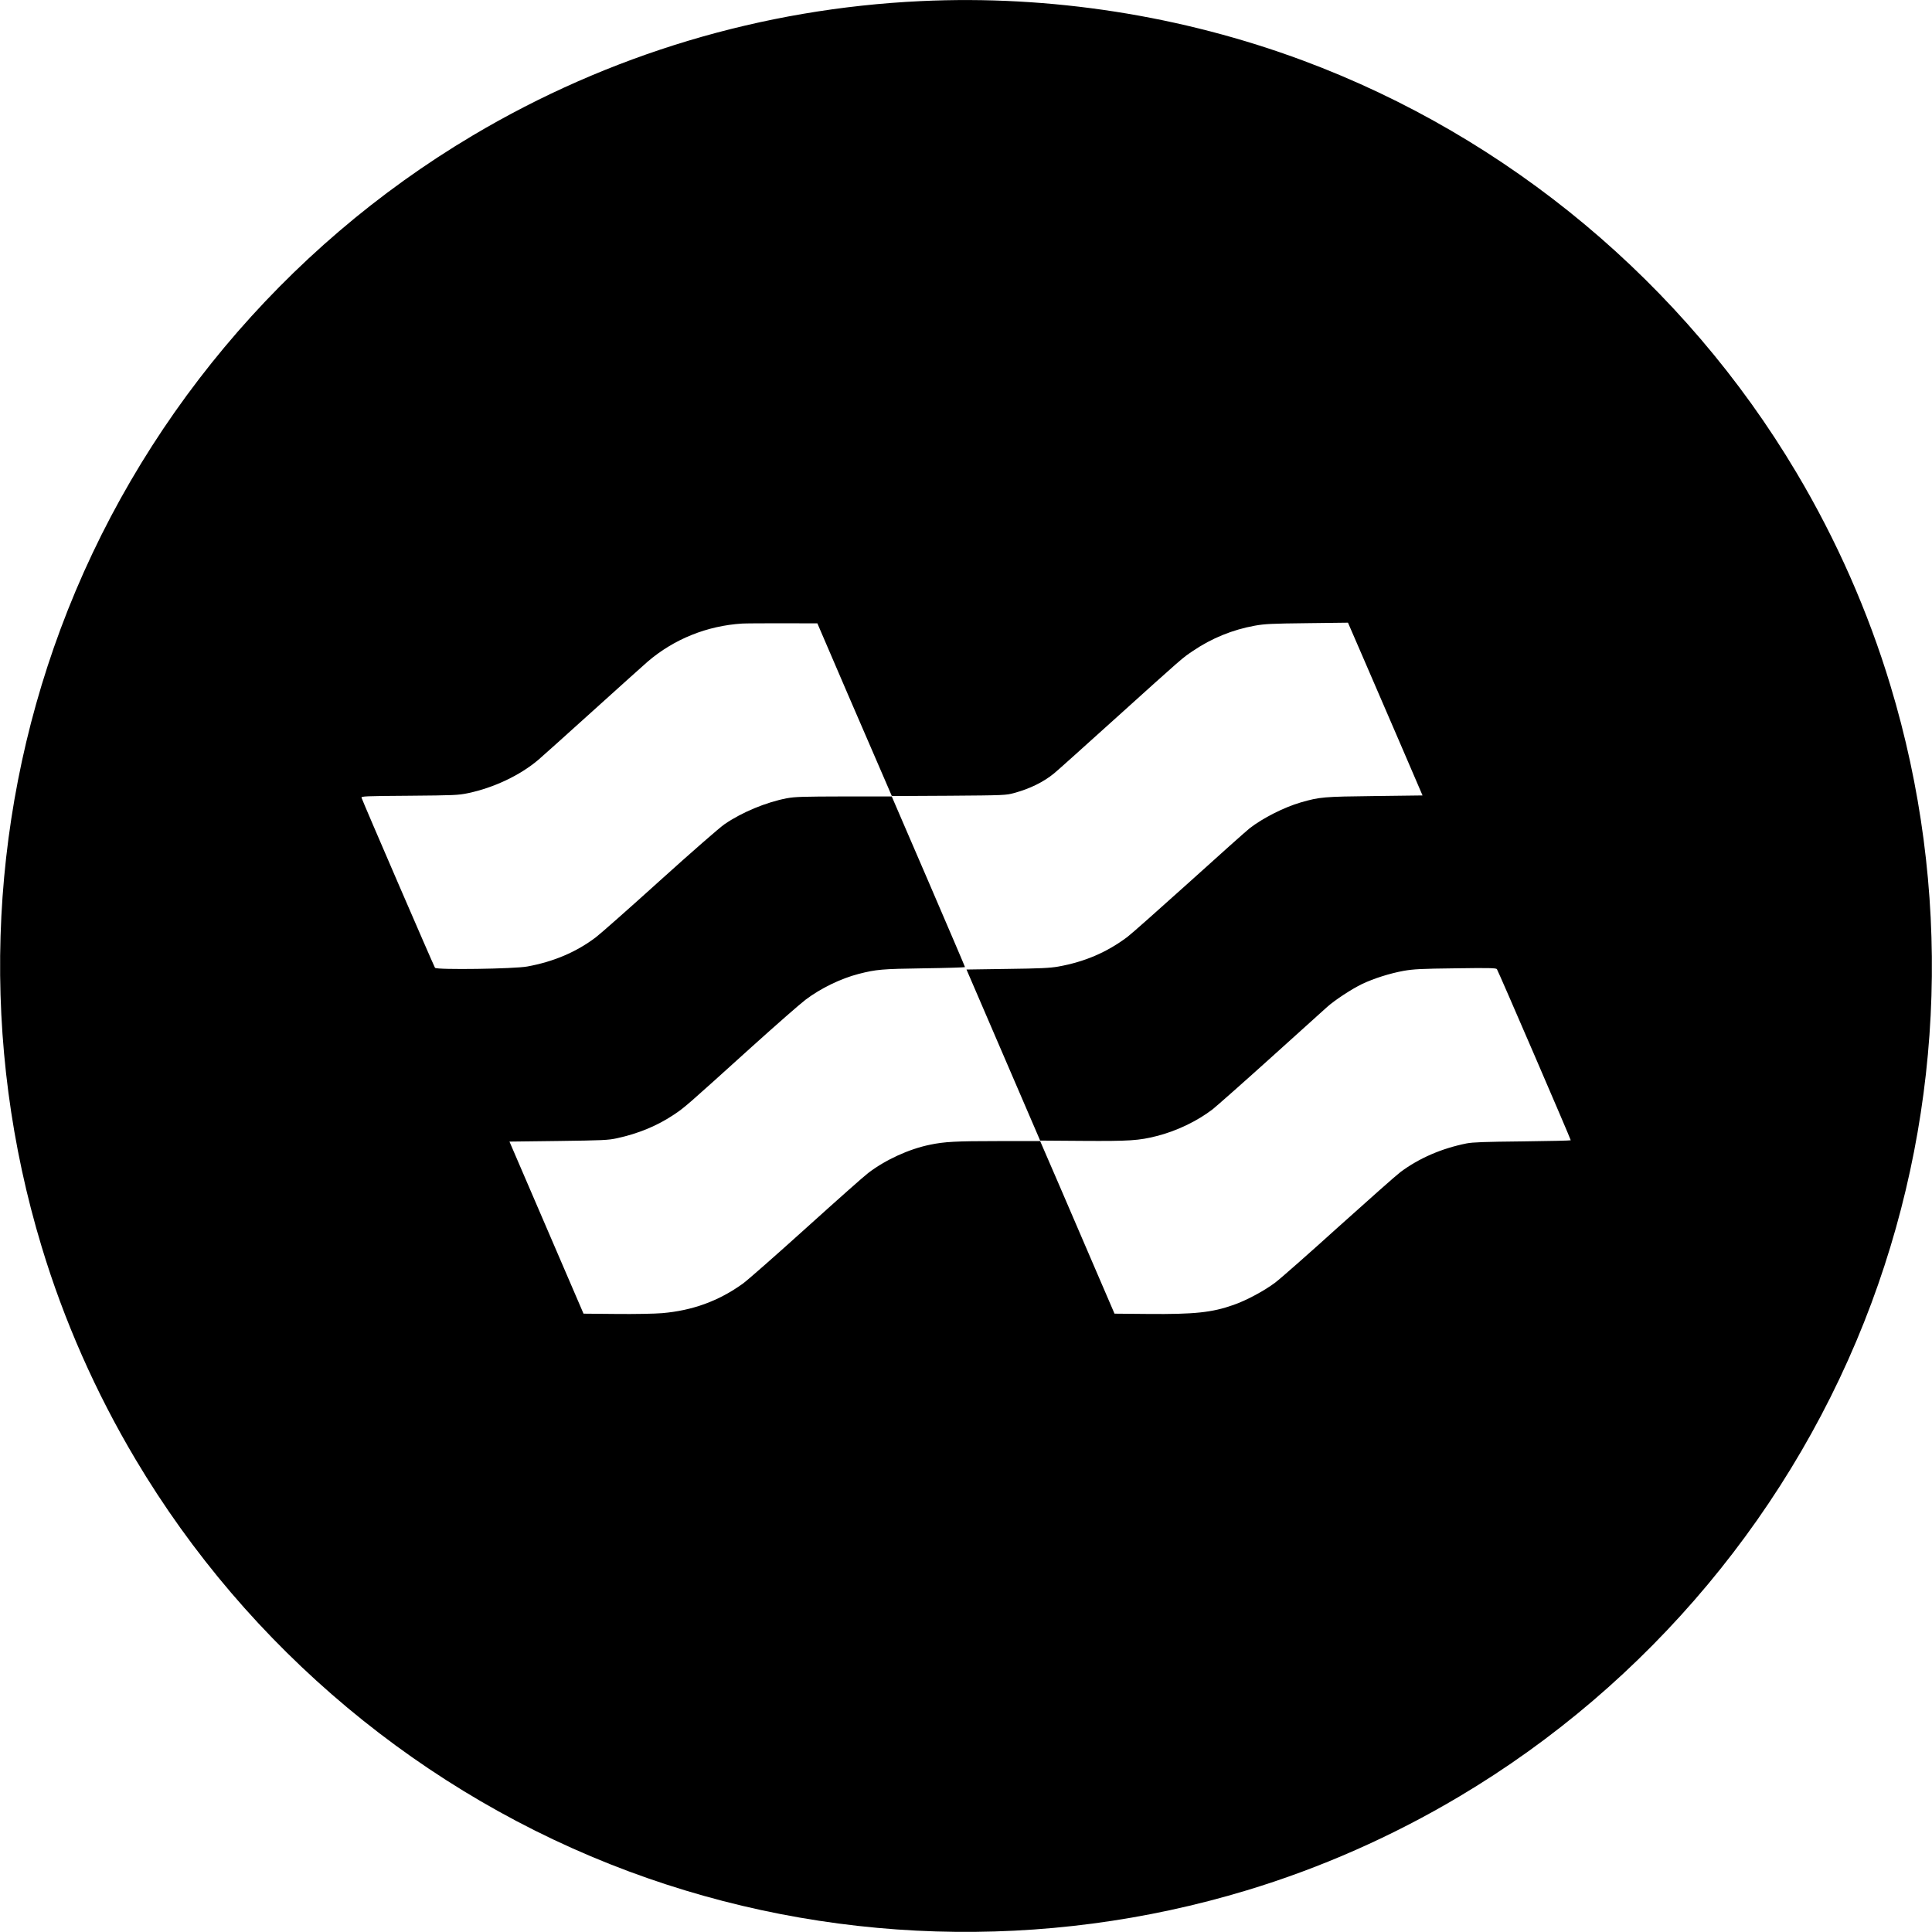 <?xml version="1.0" standalone="no"?>
<!DOCTYPE svg PUBLIC "-//W3C//DTD SVG 20010904//EN"
 "http://www.w3.org/TR/2001/REC-SVG-20010904/DTD/svg10.dtd">
<svg version="1.0" xmlns="http://www.w3.org/2000/svg"
 width="1920pt" height="1920pt" viewBox="0 0 1920 1920"
 preserveAspectRatio="xMidYMid meet">

<g transform="translate(0,1920) scale(0.1,-0.1)"
fill="#000000" stroke="none">
<path d="M9150 19189 c-1576 -74 -3099 -531 -4453 -1336 -1878 -1116 -3335
-2861 -4095 -4903 -731 -1964 -797 -4130 -188 -6140 221 -732 537 -1448 933
-2113 1116 -1878 2861 -3335 4903 -4095 1964 -731 4128 -797 6140 -188 732
221 1448 537 2113 933 1878 1116 3335 2861 4095 4903 731 1964 797 4130 188
6140 -221 732 -537 1448 -933 2113 -1116 1878 -2861 3335 -4903 4095 -1205
448 -2513 652 -3800 591z m-724 -6889 c167 -388 334 -774 371 -858 l66 -153
566 3 c554 4 568 5 649 27 158 43 292 109 397 195 28 22 299 266 604 541 696
628 669 604 776 676 187 127 394 211 615 251 100 18 168 21 521 25 l405 5 127
-293 c70 -162 237 -548 371 -859 l243 -565 -476 -6 c-509 -6 -544 -9 -733 -63
-168 -49 -377 -155 -510 -258 -30 -24 -299 -263 -597 -533 -299 -269 -576
-515 -617 -546 -204 -153 -425 -248 -689 -295 -80 -14 -179 -19 -505 -23
l-405 -6 366 -850 366 -850 424 -3 c464 -3 557 3 734 48 196 49 404 149 556
266 40 32 301 262 579 513 278 251 530 478 559 504 77 69 247 180 347 228 118
56 277 106 414 131 99 17 171 21 515 25 332 5 402 3 411 -8 12 -15 734 -1689
734 -1701 0 -3 -215 -8 -477 -11 -382 -4 -494 -8 -558 -20 -249 -50 -473 -147
-659 -286 -41 -31 -316 -275 -612 -541 -295 -267 -579 -517 -632 -557 -108
-81 -286 -177 -413 -221 -215 -76 -388 -94 -848 -90 l-335 3 -183 425 c-100
234 -267 620 -369 858 l-187 432 -421 0 c-415 0 -530 -6 -673 -36 -211 -43
-445 -151 -616 -282 -41 -31 -318 -277 -617 -547 -298 -269 -581 -518 -628
-552 -241 -173 -500 -267 -802 -293 -69 -6 -273 -10 -453 -8 l-328 3 -368 855
-368 855 486 6 c439 6 495 8 581 27 213 46 402 124 569 236 105 70 125 88 770
671 244 220 486 432 538 471 150 113 348 209 525 255 176 45 229 50 651 56
224 3 407 9 407 12 0 4 -164 387 -364 852 l-364 844 -473 0 c-411 -1 -487 -3
-569 -18 -205 -39 -447 -139 -620 -258 -47 -32 -331 -280 -640 -559 -305 -276
-593 -530 -639 -565 -193 -146 -418 -242 -681 -290 -129 -24 -899 -35 -917
-13 -10 13 -721 1658 -730 1690 -5 15 31 17 474 20 448 4 485 5 586 26 255 54
514 176 697 331 30 25 270 241 535 480 264 239 513 462 553 497 261 223 588
355 937 377 28 2 207 3 399 3 l349 -1 303 -705z"/>
</g>
</svg>
